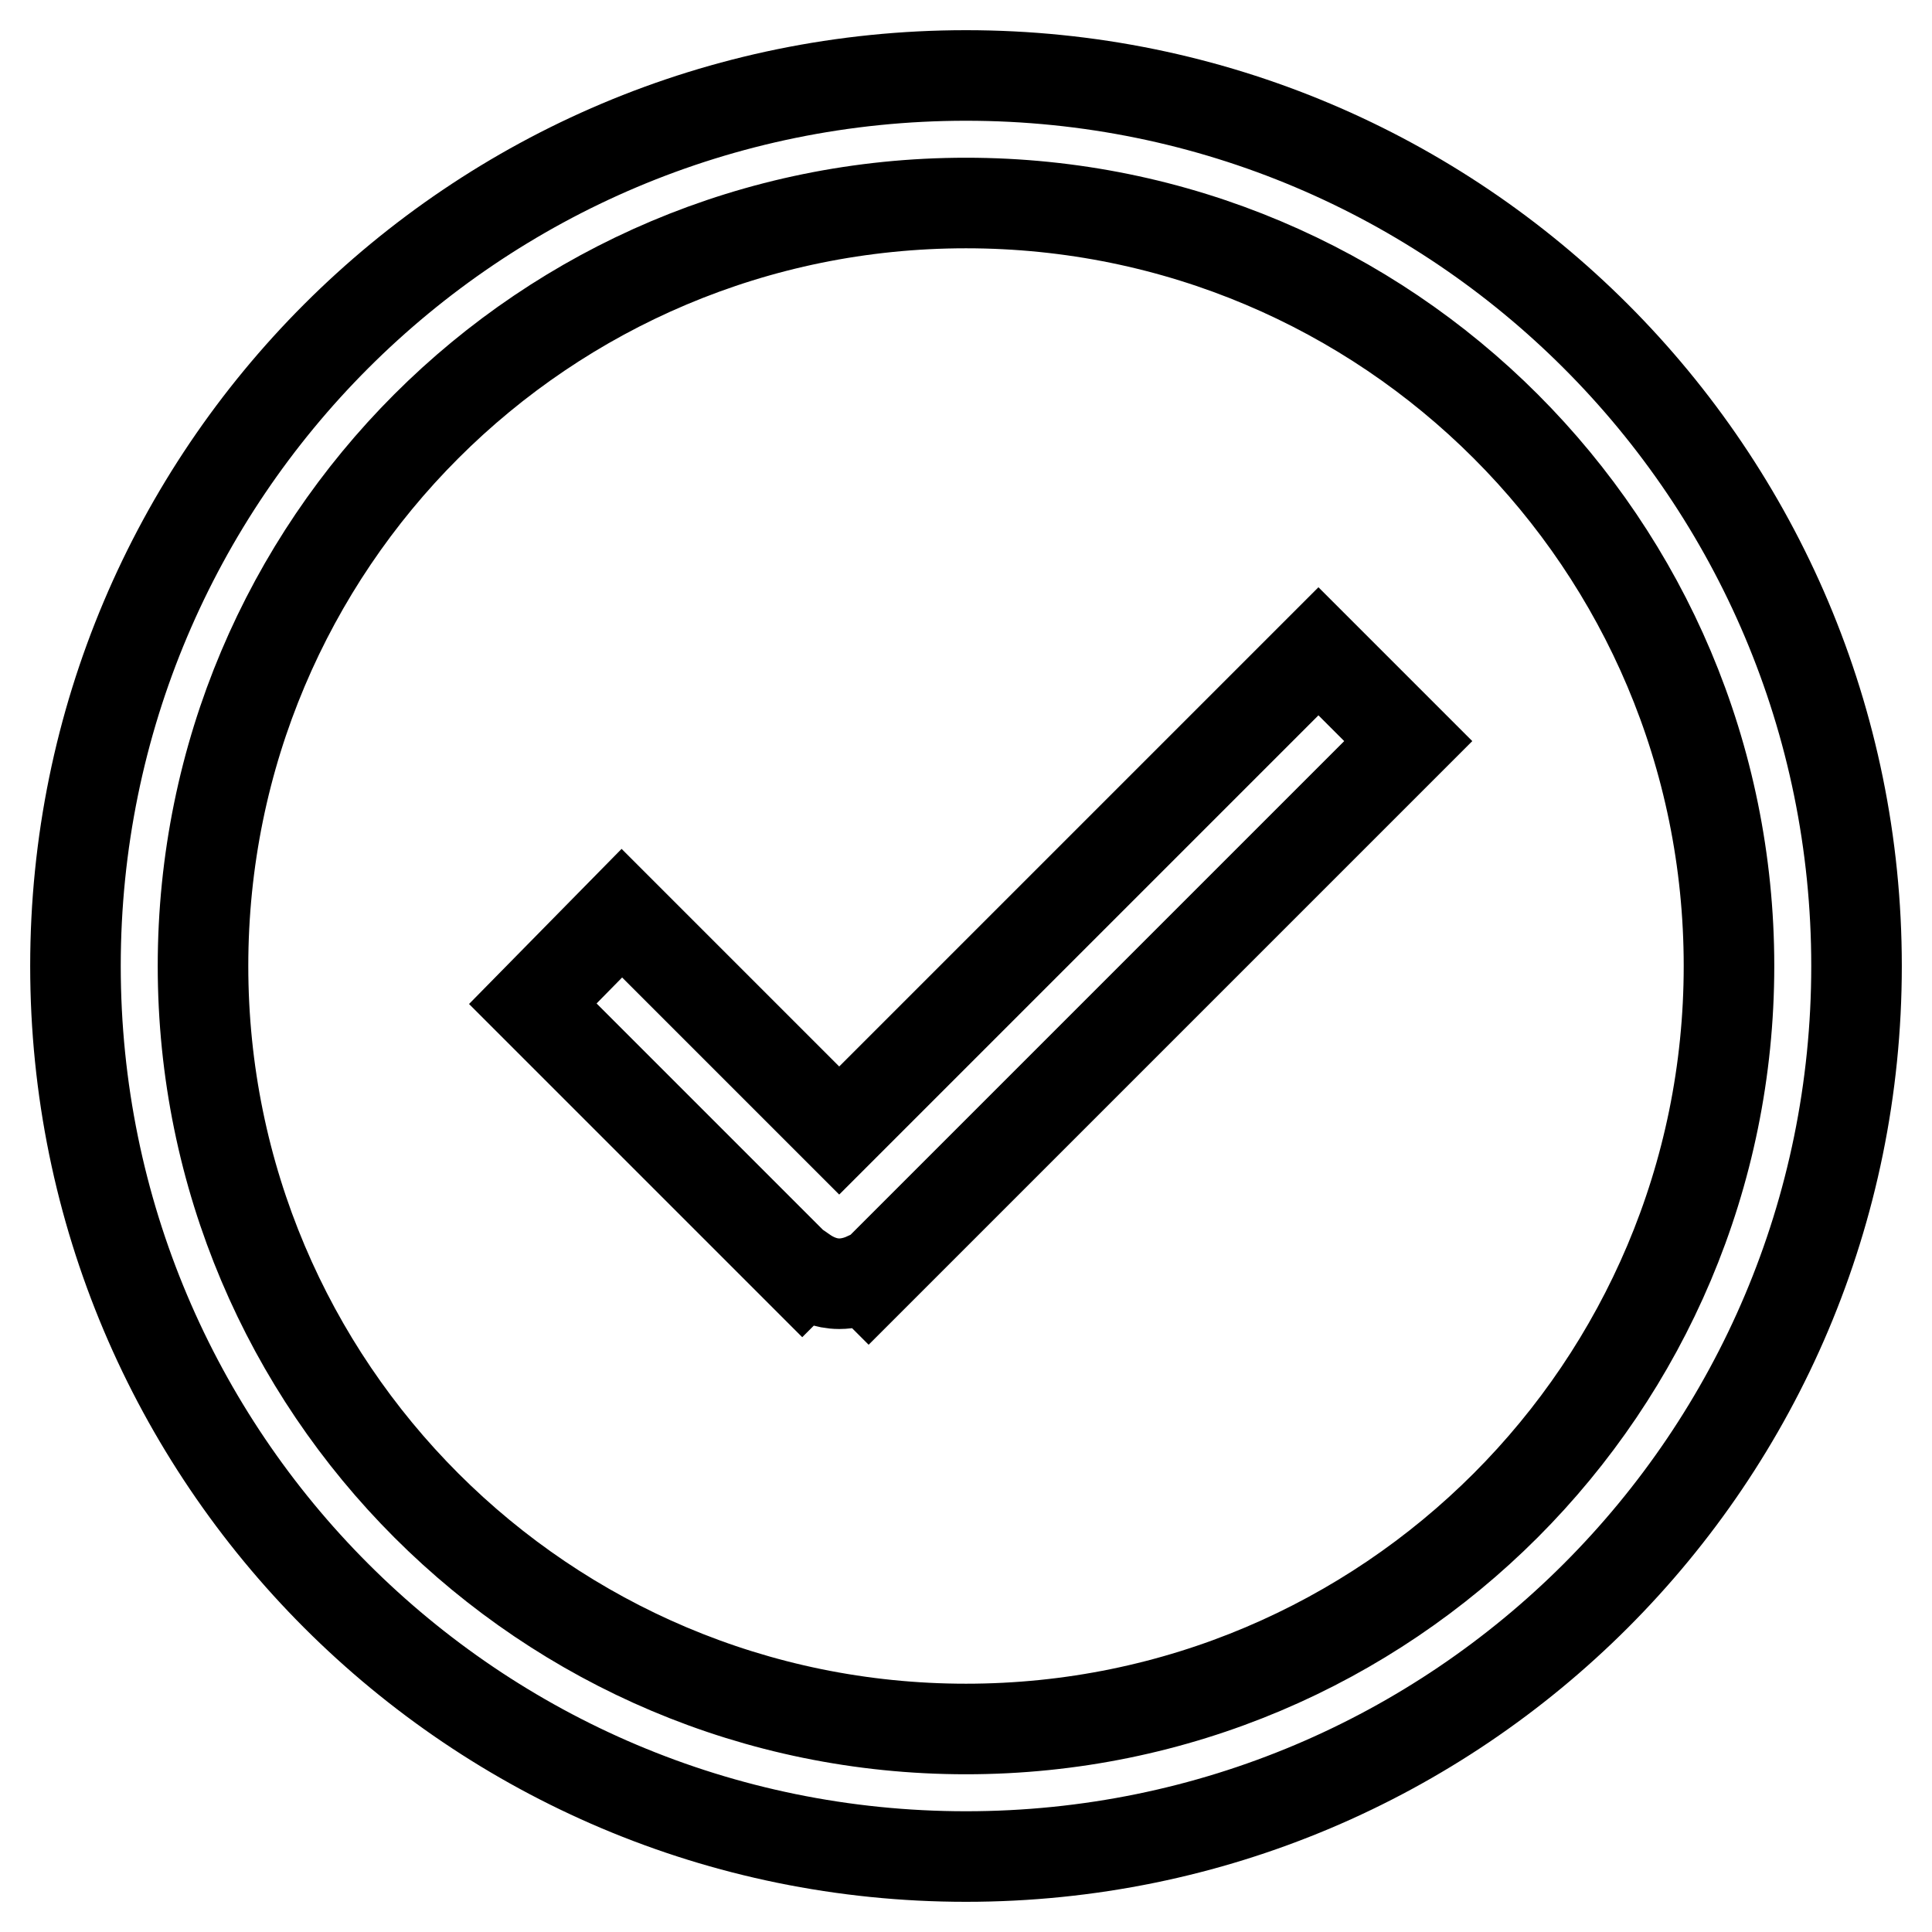 <?xml version="1.0" encoding="utf-8"?>
<!-- Svg Vector Icons : http://www.onlinewebfonts.com/icon -->
<!DOCTYPE svg PUBLIC "-//W3C//DTD SVG 1.1//EN" "http://www.w3.org/Graphics/SVG/1.1/DTD/svg11.dtd">
<svg version="1.1" xmlns="http://www.w3.org/2000/svg" xmlns:xlink="http://www.w3.org/1999/xlink" x="0px" y="0px" viewBox="0 0 256 256" enable-background="new 0 0 256 256" xml:space="preserve">
<g> <path stroke-width="12" fill-opacity="0" stroke="#000000"  d="M128,246c-65.2,0-118-52.8-118-118S62.8,10,128,10c65.2,0,118,52.8,118,118S193.2,246,128,246z M128,26.9 C72.1,26.9,26.9,72.1,26.9,128c0,55.9,45.3,101.1,101.1,101.1c55.9,0,101.1-45.3,101.1-101.1C229.1,72.1,183.9,26.9,128,26.9z  M117.1,167.7l-2,2l-0.4-0.4c-1.1,0.5-2.3,0.8-3.5,0.8c-1.8,0-3.4-0.7-4.7-1.6l-0.2,0.2l-1-1c0,0,0,0,0,0l-34.7-34.7L82.4,121 l28.8,28.8l63.5-63.5l11.9,11.9L117.1,167.7C117.1,167.7,117.1,167.7,117.1,167.7z"/></g>
</svg>